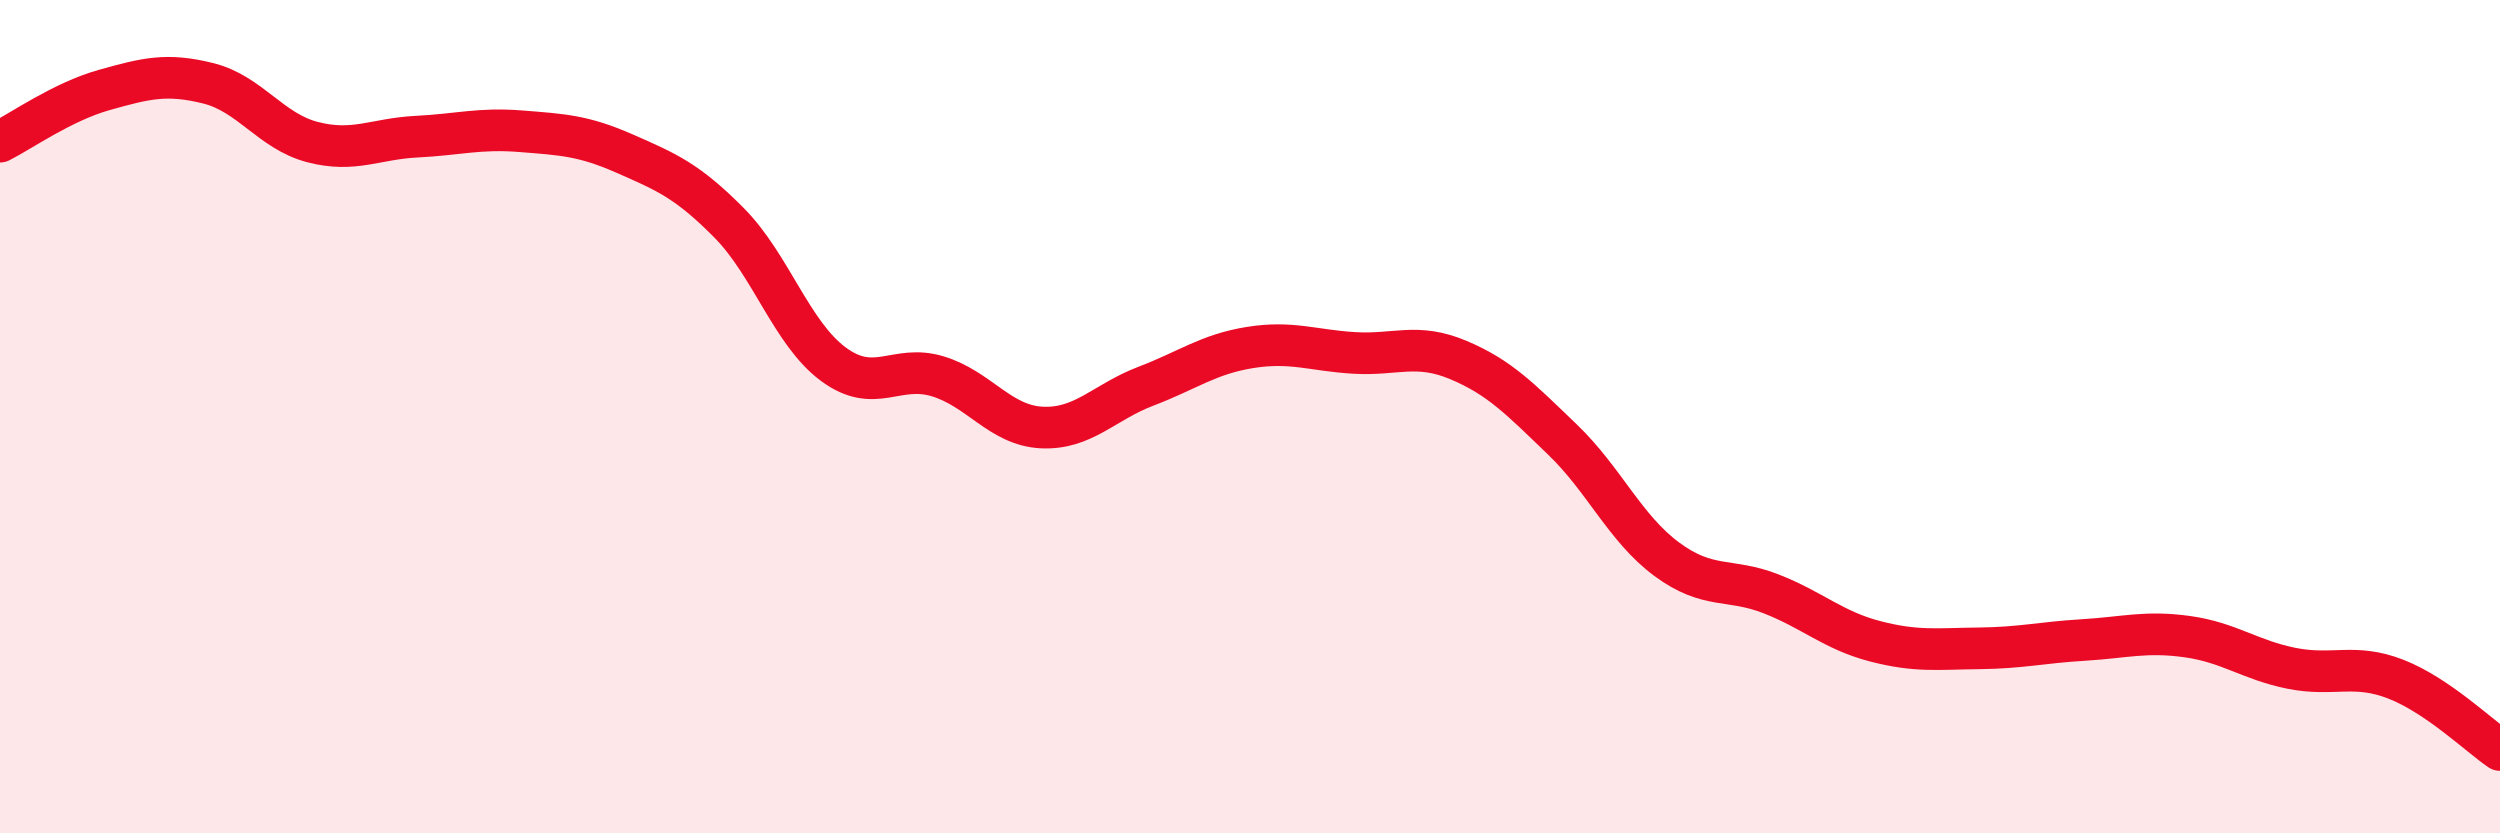 
    <svg width="60" height="20" viewBox="0 0 60 20" xmlns="http://www.w3.org/2000/svg">
      <path
        d="M 0,3.4 C 0.5,3.15 1.5,2.44 2.5,2.16 C 3.5,1.88 4,1.75 5,2 C 6,2.25 6.5,3.15 7.5,3.41 C 8.5,3.67 9,3.33 10,3.28 C 11,3.23 11.5,3.07 12.5,3.15 C 13.5,3.23 14,3.25 15,3.69 C 16,4.13 16.5,4.34 17.5,5.35 C 18.5,6.36 19,8 20,8.74 C 21,9.48 21.5,8.73 22.5,9.03 C 23.5,9.33 24,10.21 25,10.26 C 26,10.31 26.5,9.65 27.5,9.27 C 28.5,8.89 29,8.5 30,8.34 C 31,8.18 31.5,8.41 32.5,8.47 C 33.5,8.53 34,8.22 35,8.64 C 36,9.06 36.5,9.59 37.5,10.55 C 38.5,11.51 39,12.68 40,13.42 C 41,14.16 41.5,13.86 42.5,14.25 C 43.5,14.64 44,15.13 45,15.39 C 46,15.65 46.5,15.57 47.5,15.56 C 48.5,15.55 49,15.42 50,15.36 C 51,15.3 51.5,15.14 52.5,15.28 C 53.5,15.42 54,15.84 55,16.04 C 56,16.24 56.5,15.91 57.5,16.3 C 58.5,16.69 59.5,17.66 60,18L60 20L0 20Z"
        fill="#EB0A25"
        opacity="0.1"
        stroke-linecap="round"
        stroke-linejoin="round"
      />
      <path
        d="M 0,3.4 C 0.5,3.15 1.5,2.44 2.5,2.16 C 3.5,1.88 4,1.75 5,2 C 6,2.25 6.5,3.15 7.5,3.41 C 8.5,3.67 9,3.33 10,3.28 C 11,3.23 11.5,3.07 12.5,3.15 C 13.5,3.23 14,3.25 15,3.69 C 16,4.13 16.5,4.34 17.5,5.35 C 18.5,6.36 19,8 20,8.74 C 21,9.48 21.5,8.73 22.5,9.03 C 23.5,9.33 24,10.21 25,10.26 C 26,10.31 26.5,9.65 27.5,9.27 C 28.5,8.89 29,8.5 30,8.34 C 31,8.18 31.5,8.41 32.5,8.47 C 33.5,8.53 34,8.22 35,8.64 C 36,9.06 36.5,9.59 37.5,10.55 C 38.5,11.51 39,12.68 40,13.42 C 41,14.16 41.5,13.86 42.5,14.25 C 43.5,14.64 44,15.13 45,15.39 C 46,15.65 46.5,15.57 47.5,15.56 C 48.5,15.55 49,15.42 50,15.36 C 51,15.3 51.5,15.14 52.5,15.28 C 53.5,15.42 54,15.84 55,16.04 C 56,16.24 56.5,15.91 57.5,16.3 C 58.5,16.69 59.5,17.66 60,18"
        stroke="#EB0A25"
        stroke-width="1"
        fill="none"
        stroke-linecap="round"
        stroke-linejoin="round"
      />
    </svg>
  